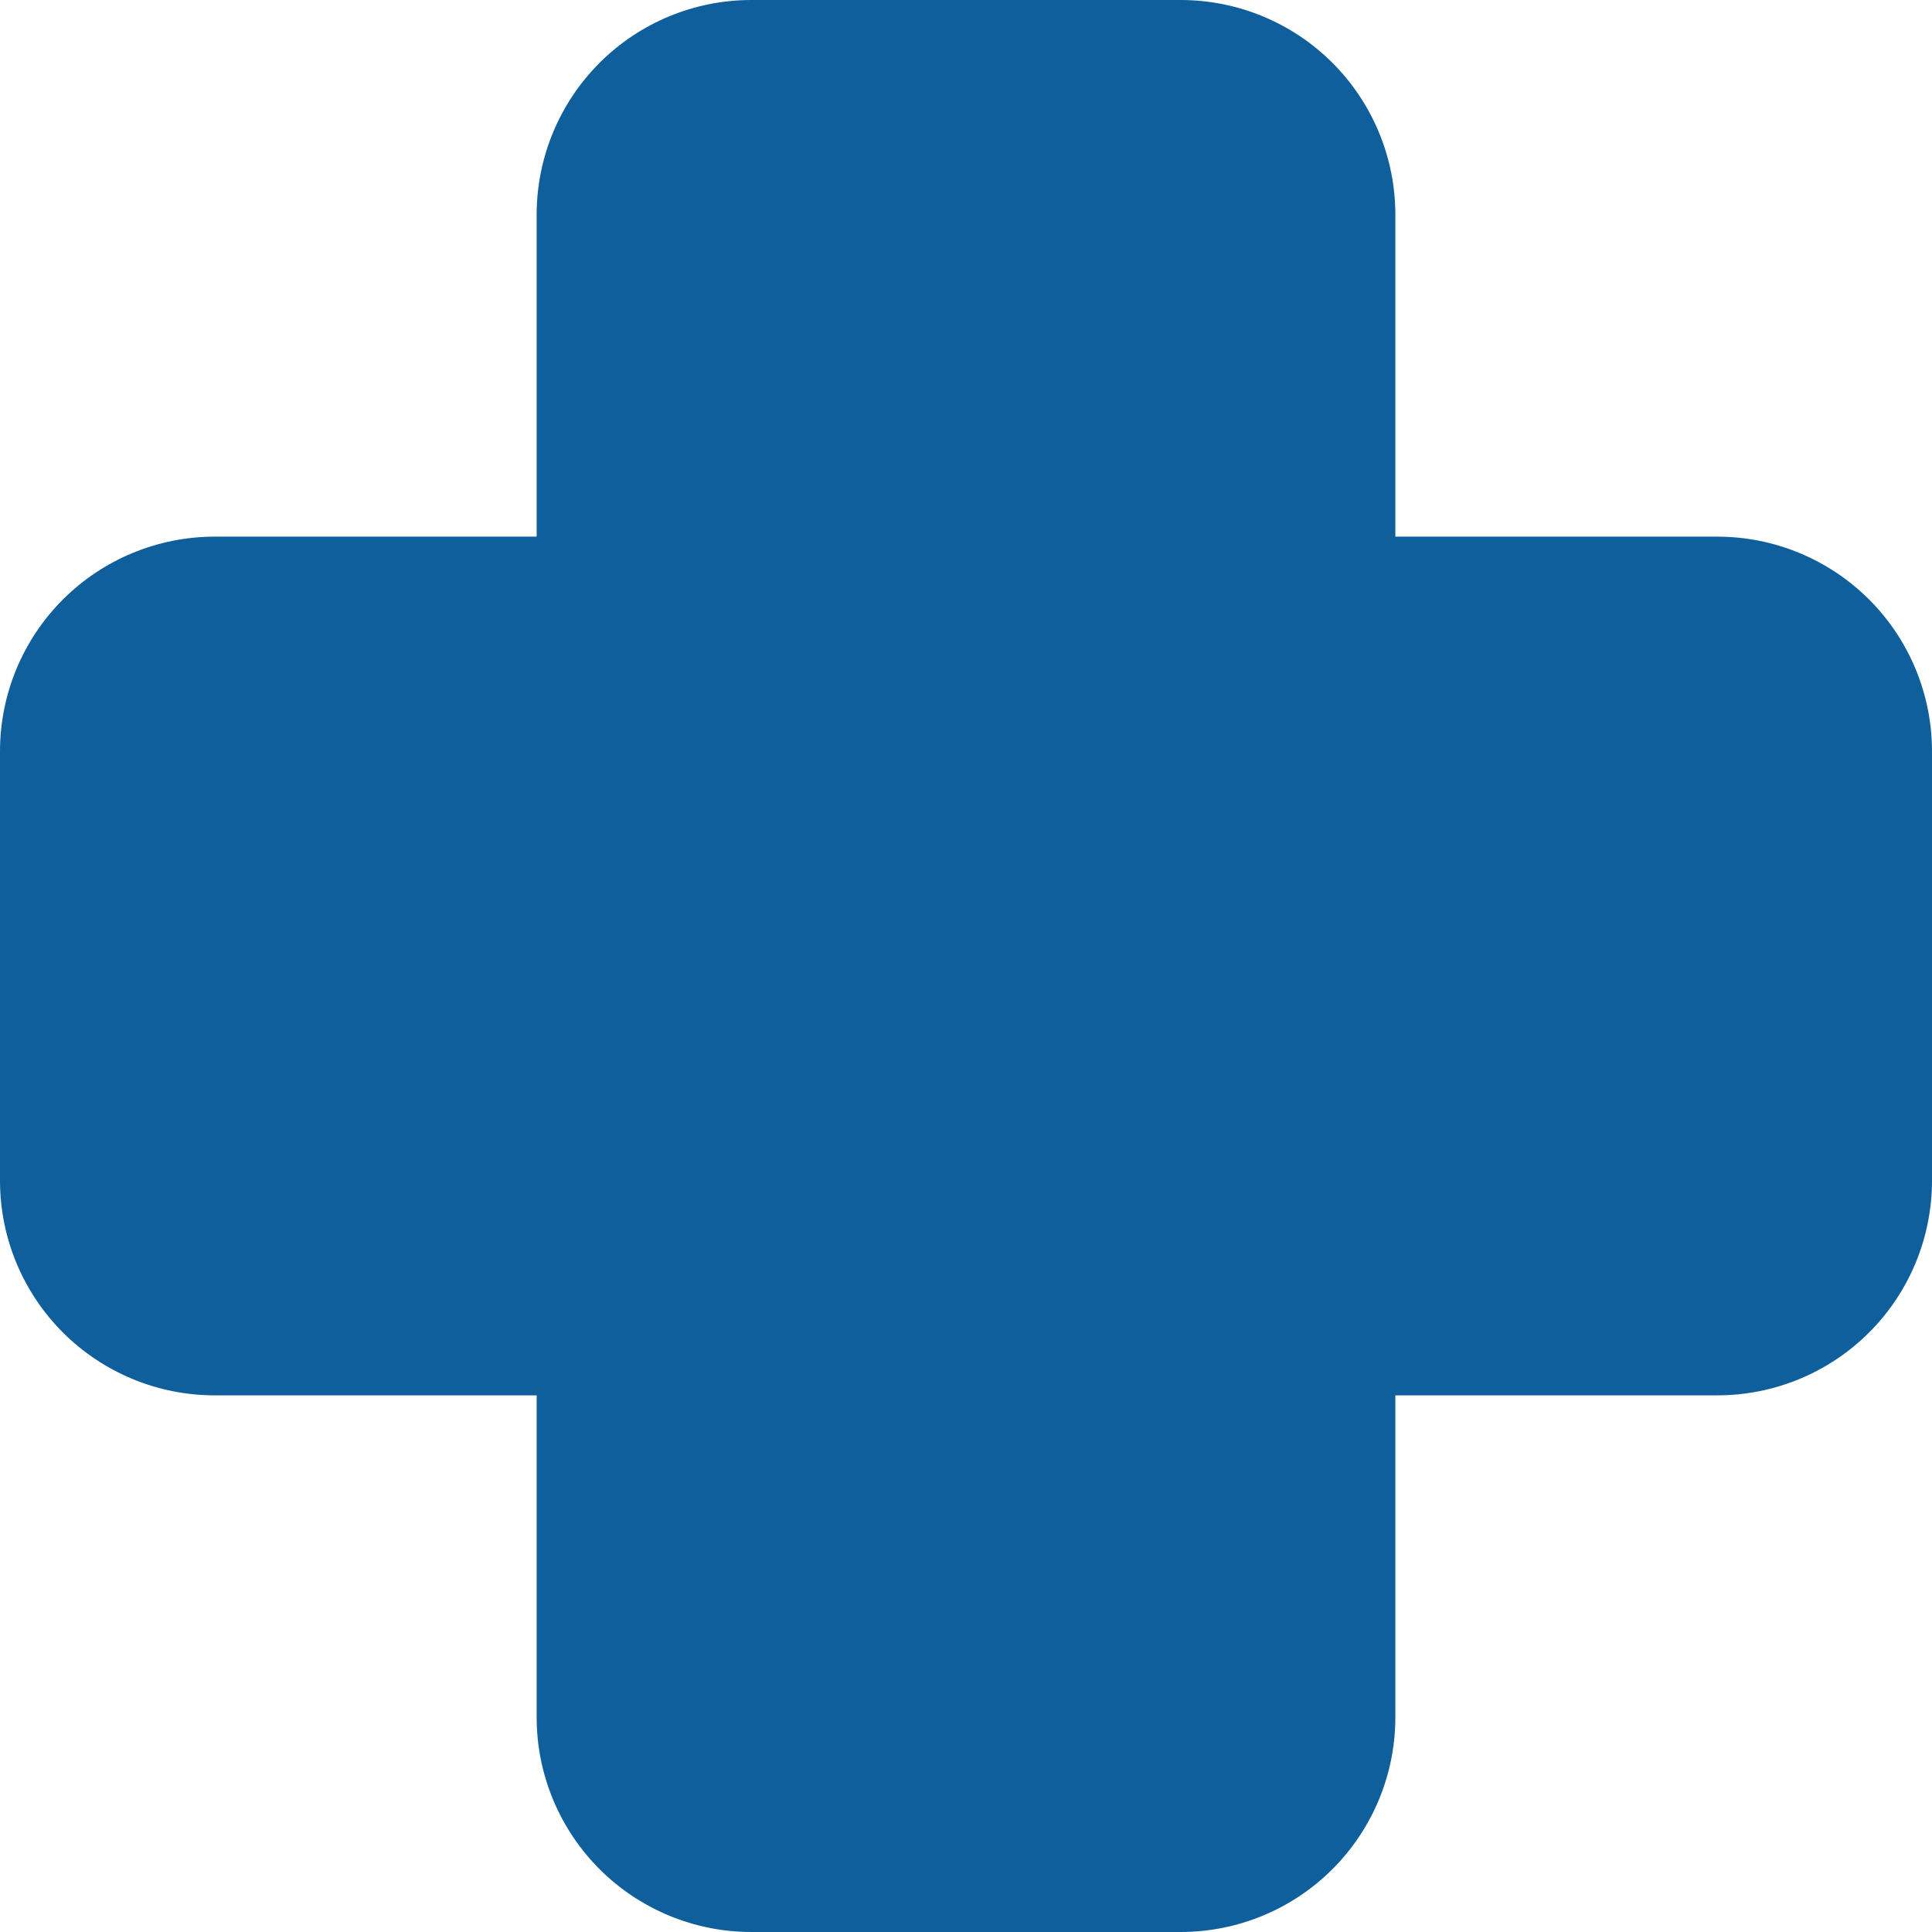 <svg width="57" height="57" viewBox="0 0 57 57" fill="none" xmlns="http://www.w3.org/2000/svg">
<path d="M15.833 6.333C15.833 4.654 16.501 3.043 17.688 1.855C18.876 0.667 20.487 0 22.167 0H34.833C36.513 0 38.124 0.667 39.312 1.855C40.499 3.043 41.167 4.654 41.167 6.333V15.833H50.667C52.346 15.833 53.957 16.501 55.145 17.688C56.333 18.876 57 20.487 57 22.167V34.833C57 36.513 56.333 38.124 55.145 39.312C53.957 40.499 52.346 41.167 50.667 41.167H41.167V50.667C41.167 52.346 40.499 53.957 39.312 55.145C38.124 56.333 36.513 57 34.833 57H22.167C20.487 57 18.876 56.333 17.688 55.145C16.501 53.957 15.833 52.346 15.833 50.667V41.167H6.333C4.654 41.167 3.043 40.499 1.855 39.312C0.667 38.124 0 36.513 0 34.833V22.167C0 20.487 0.667 18.876 1.855 17.688C3.043 16.501 4.654 15.833 6.333 15.833H15.833V6.333Z" fill="#0F5F9C"/>
</svg>
